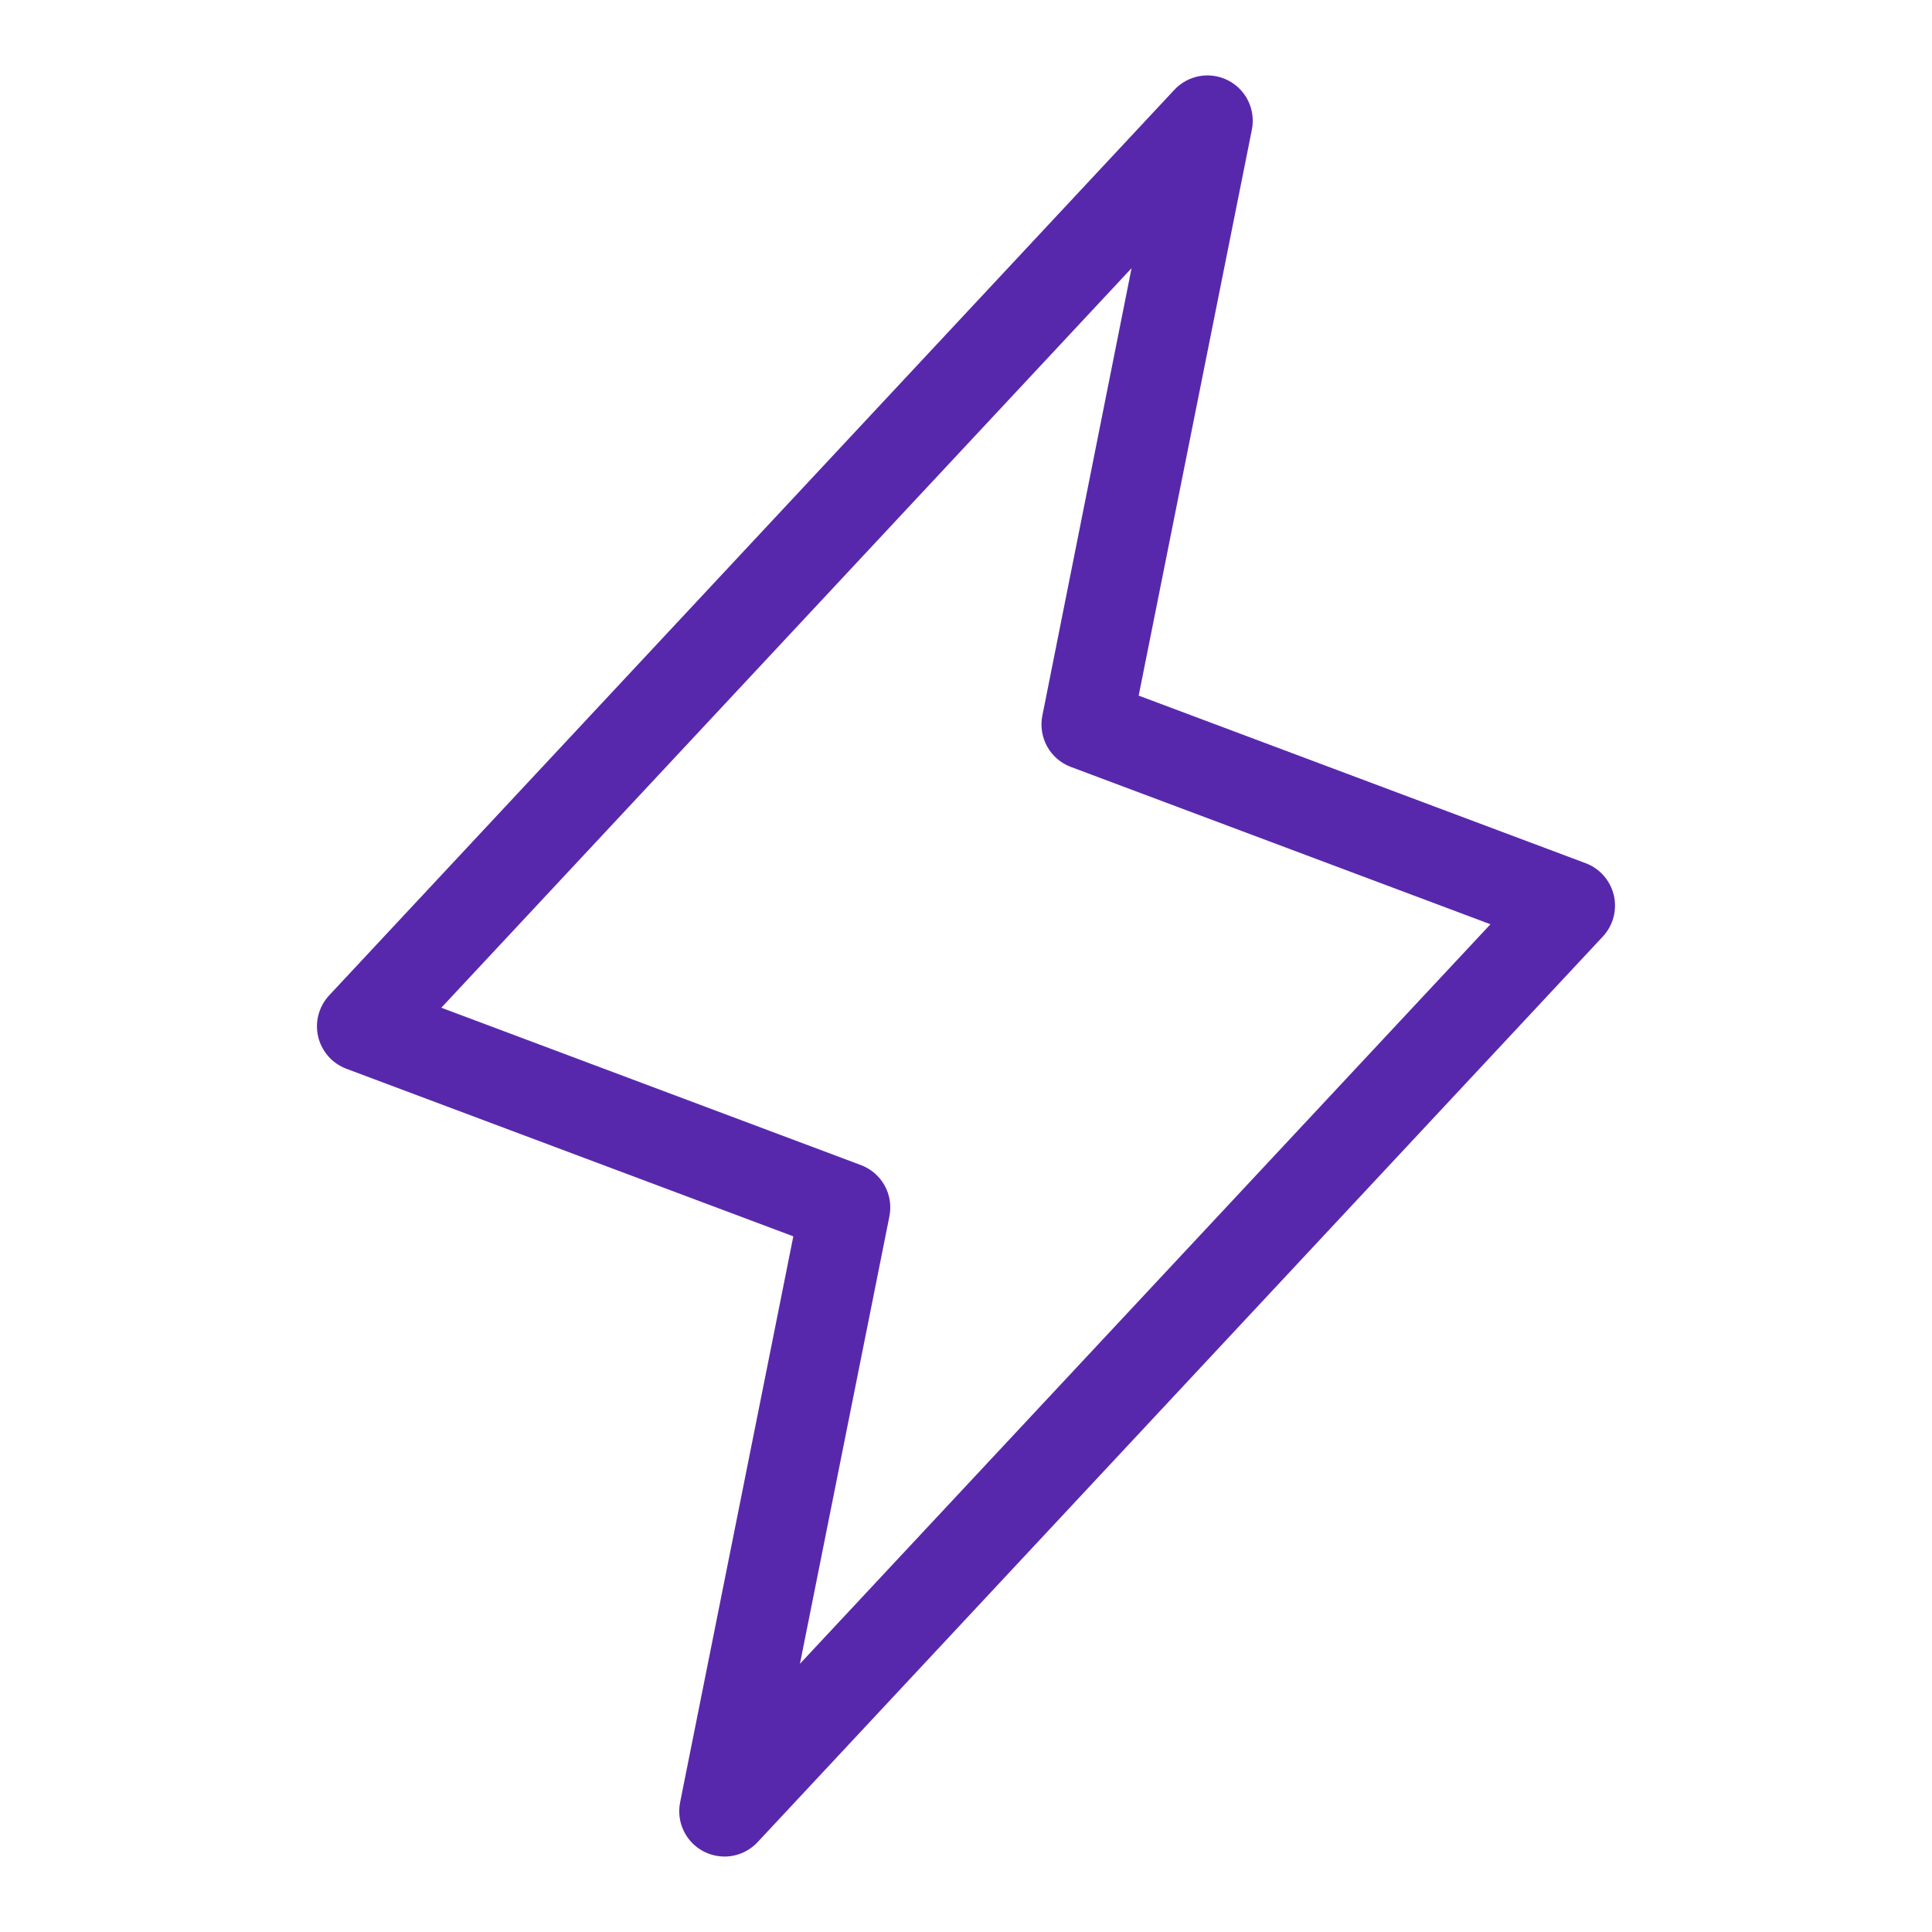 <svg xmlns="http://www.w3.org/2000/svg" width="40" height="40" viewBox="0 0 40 40" fill="none"><path d="M33.413 18.536C33.377 18.386 33.306 18.247 33.204 18.131C33.103 18.015 32.974 17.926 32.83 17.872L23.575 14.402L25.919 2.683C25.959 2.483 25.932 2.275 25.844 2.092C25.755 1.908 25.609 1.758 25.427 1.665C25.246 1.572 25.039 1.54 24.838 1.575C24.637 1.611 24.453 1.71 24.314 1.859L6.814 20.609C6.709 20.722 6.633 20.859 6.594 21.008C6.554 21.157 6.552 21.313 6.587 21.463C6.622 21.613 6.694 21.752 6.796 21.868C6.897 21.984 7.026 22.072 7.17 22.127L16.425 25.597L14.081 37.316C14.041 37.516 14.067 37.723 14.156 37.907C14.244 38.091 14.39 38.241 14.572 38.334C14.704 38.402 14.851 38.437 15 38.438C15.129 38.438 15.256 38.411 15.374 38.36C15.492 38.308 15.598 38.233 15.686 38.139L33.186 19.389C33.291 19.276 33.366 19.14 33.406 18.991C33.445 18.842 33.448 18.686 33.413 18.536ZM16.562 34.447L18.414 25.184C18.458 24.966 18.423 24.739 18.315 24.545C18.207 24.35 18.033 24.2 17.825 24.122L9.137 20.864L23.428 5.552L21.581 14.816C21.537 15.034 21.573 15.261 21.68 15.455C21.788 15.65 21.962 15.8 22.17 15.878L30.858 19.136L16.562 34.447Z" fill="#5828AC"></path></svg>